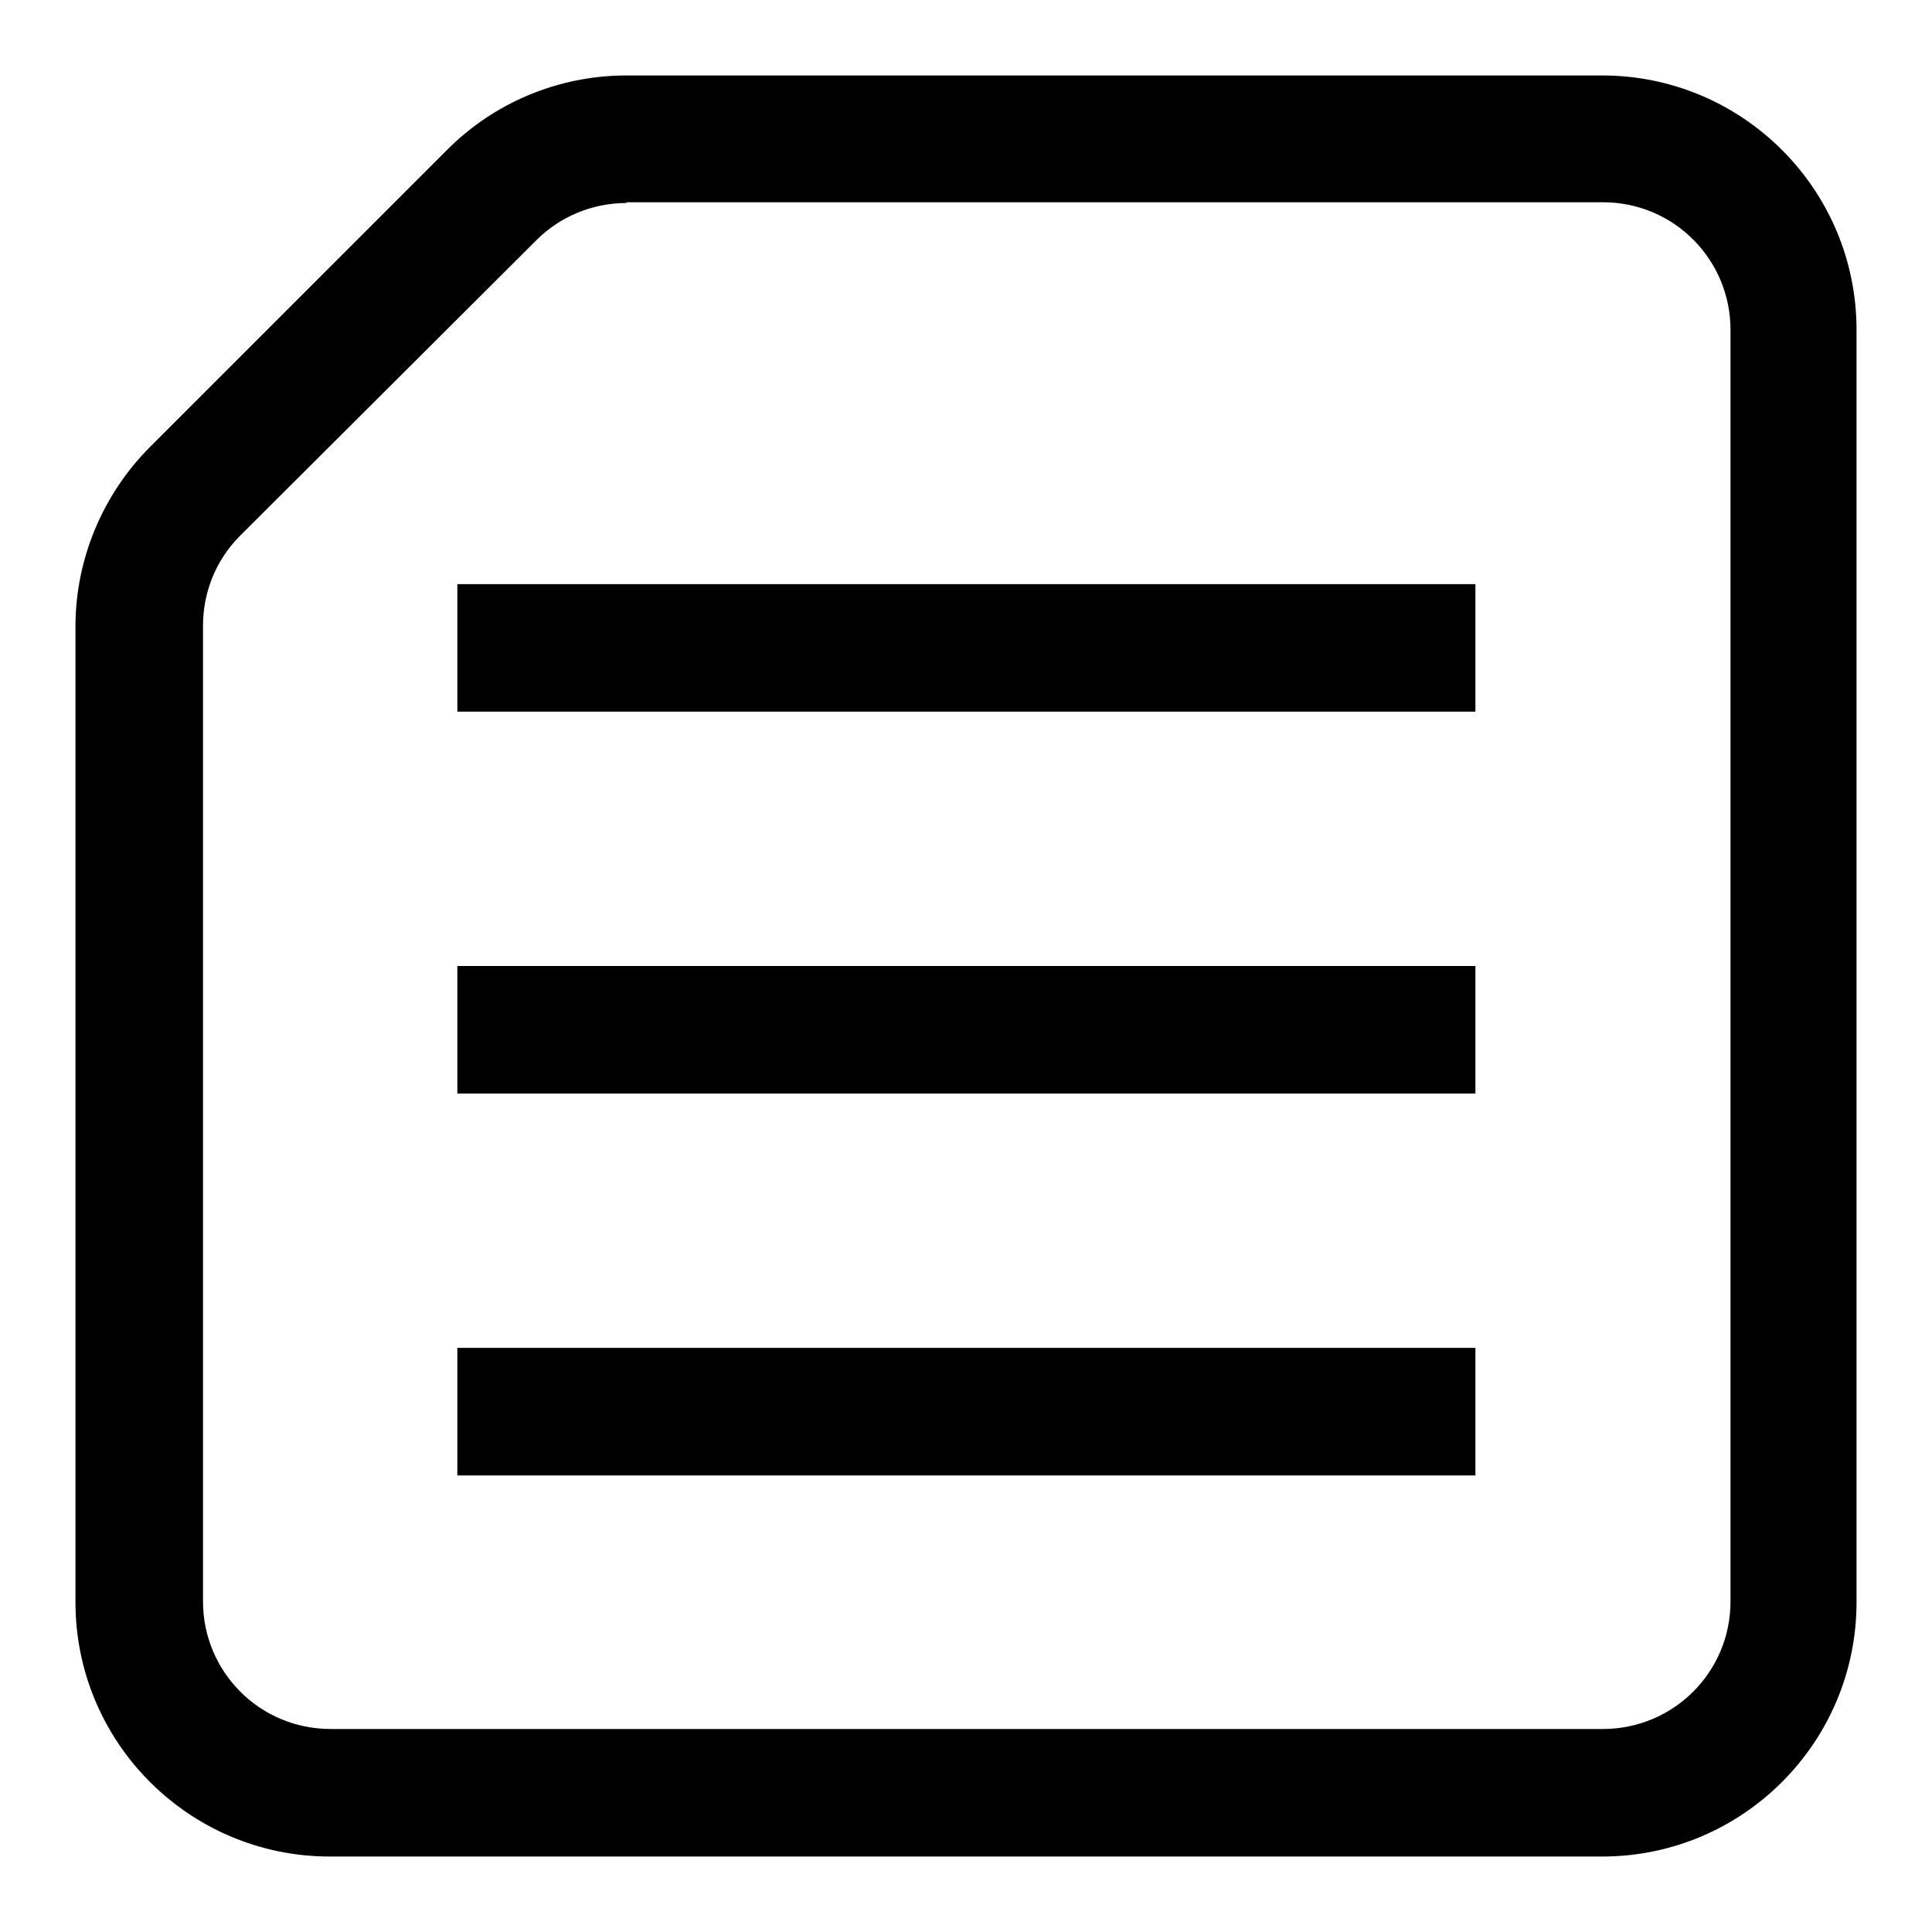 <?xml version="1.0" encoding="utf-8"?>
<!-- Svg Vector Icons : http://www.onlinewebfonts.com/icon -->
<!DOCTYPE svg PUBLIC "-//W3C//DTD SVG 1.1//EN" "http://www.w3.org/Graphics/SVG/1.1/DTD/svg11.dtd">
<svg version="1.1" xmlns="http://www.w3.org/2000/svg" xmlns:xlink="http://www.w3.org/1999/xlink" x="0px" y="0px" viewBox="0 0 256 256" enable-background="new 0 0 256 256" xml:space="preserve">
<g> <path fill="#000000" d="M83,26.9c-4.5,0-8.8,1.8-11.9,4.9L31.8,71c-3.2,3.2-4.9,7.5-4.9,11.9v129.3c0,9.3,7.5,16.9,16.9,16.9h168.6 c9.3,0,16.9-7.5,16.9-16.9l0,0V43.7c0-9.3-7.5-16.9-16.9-16.9l0,0H83z M83,10h129.3c18.6,0,33.7,15.1,33.7,33.7v168.6 c0,18.6-15.1,33.7-33.7,33.7H43.7C25.1,246,10,230.9,10,212.3l0,0V83c0-8.9,3.6-17.5,9.9-23.8l39.2-39.2C65.4,13.6,74,10,83,10 L83,10z M60.6,77.4h134.9v16.9H60.6V77.4z M60.6,128h134.9v16.9H60.6V128z M60.6,178.6h134.9v16.9H60.6V178.6z"/></g>
</svg>